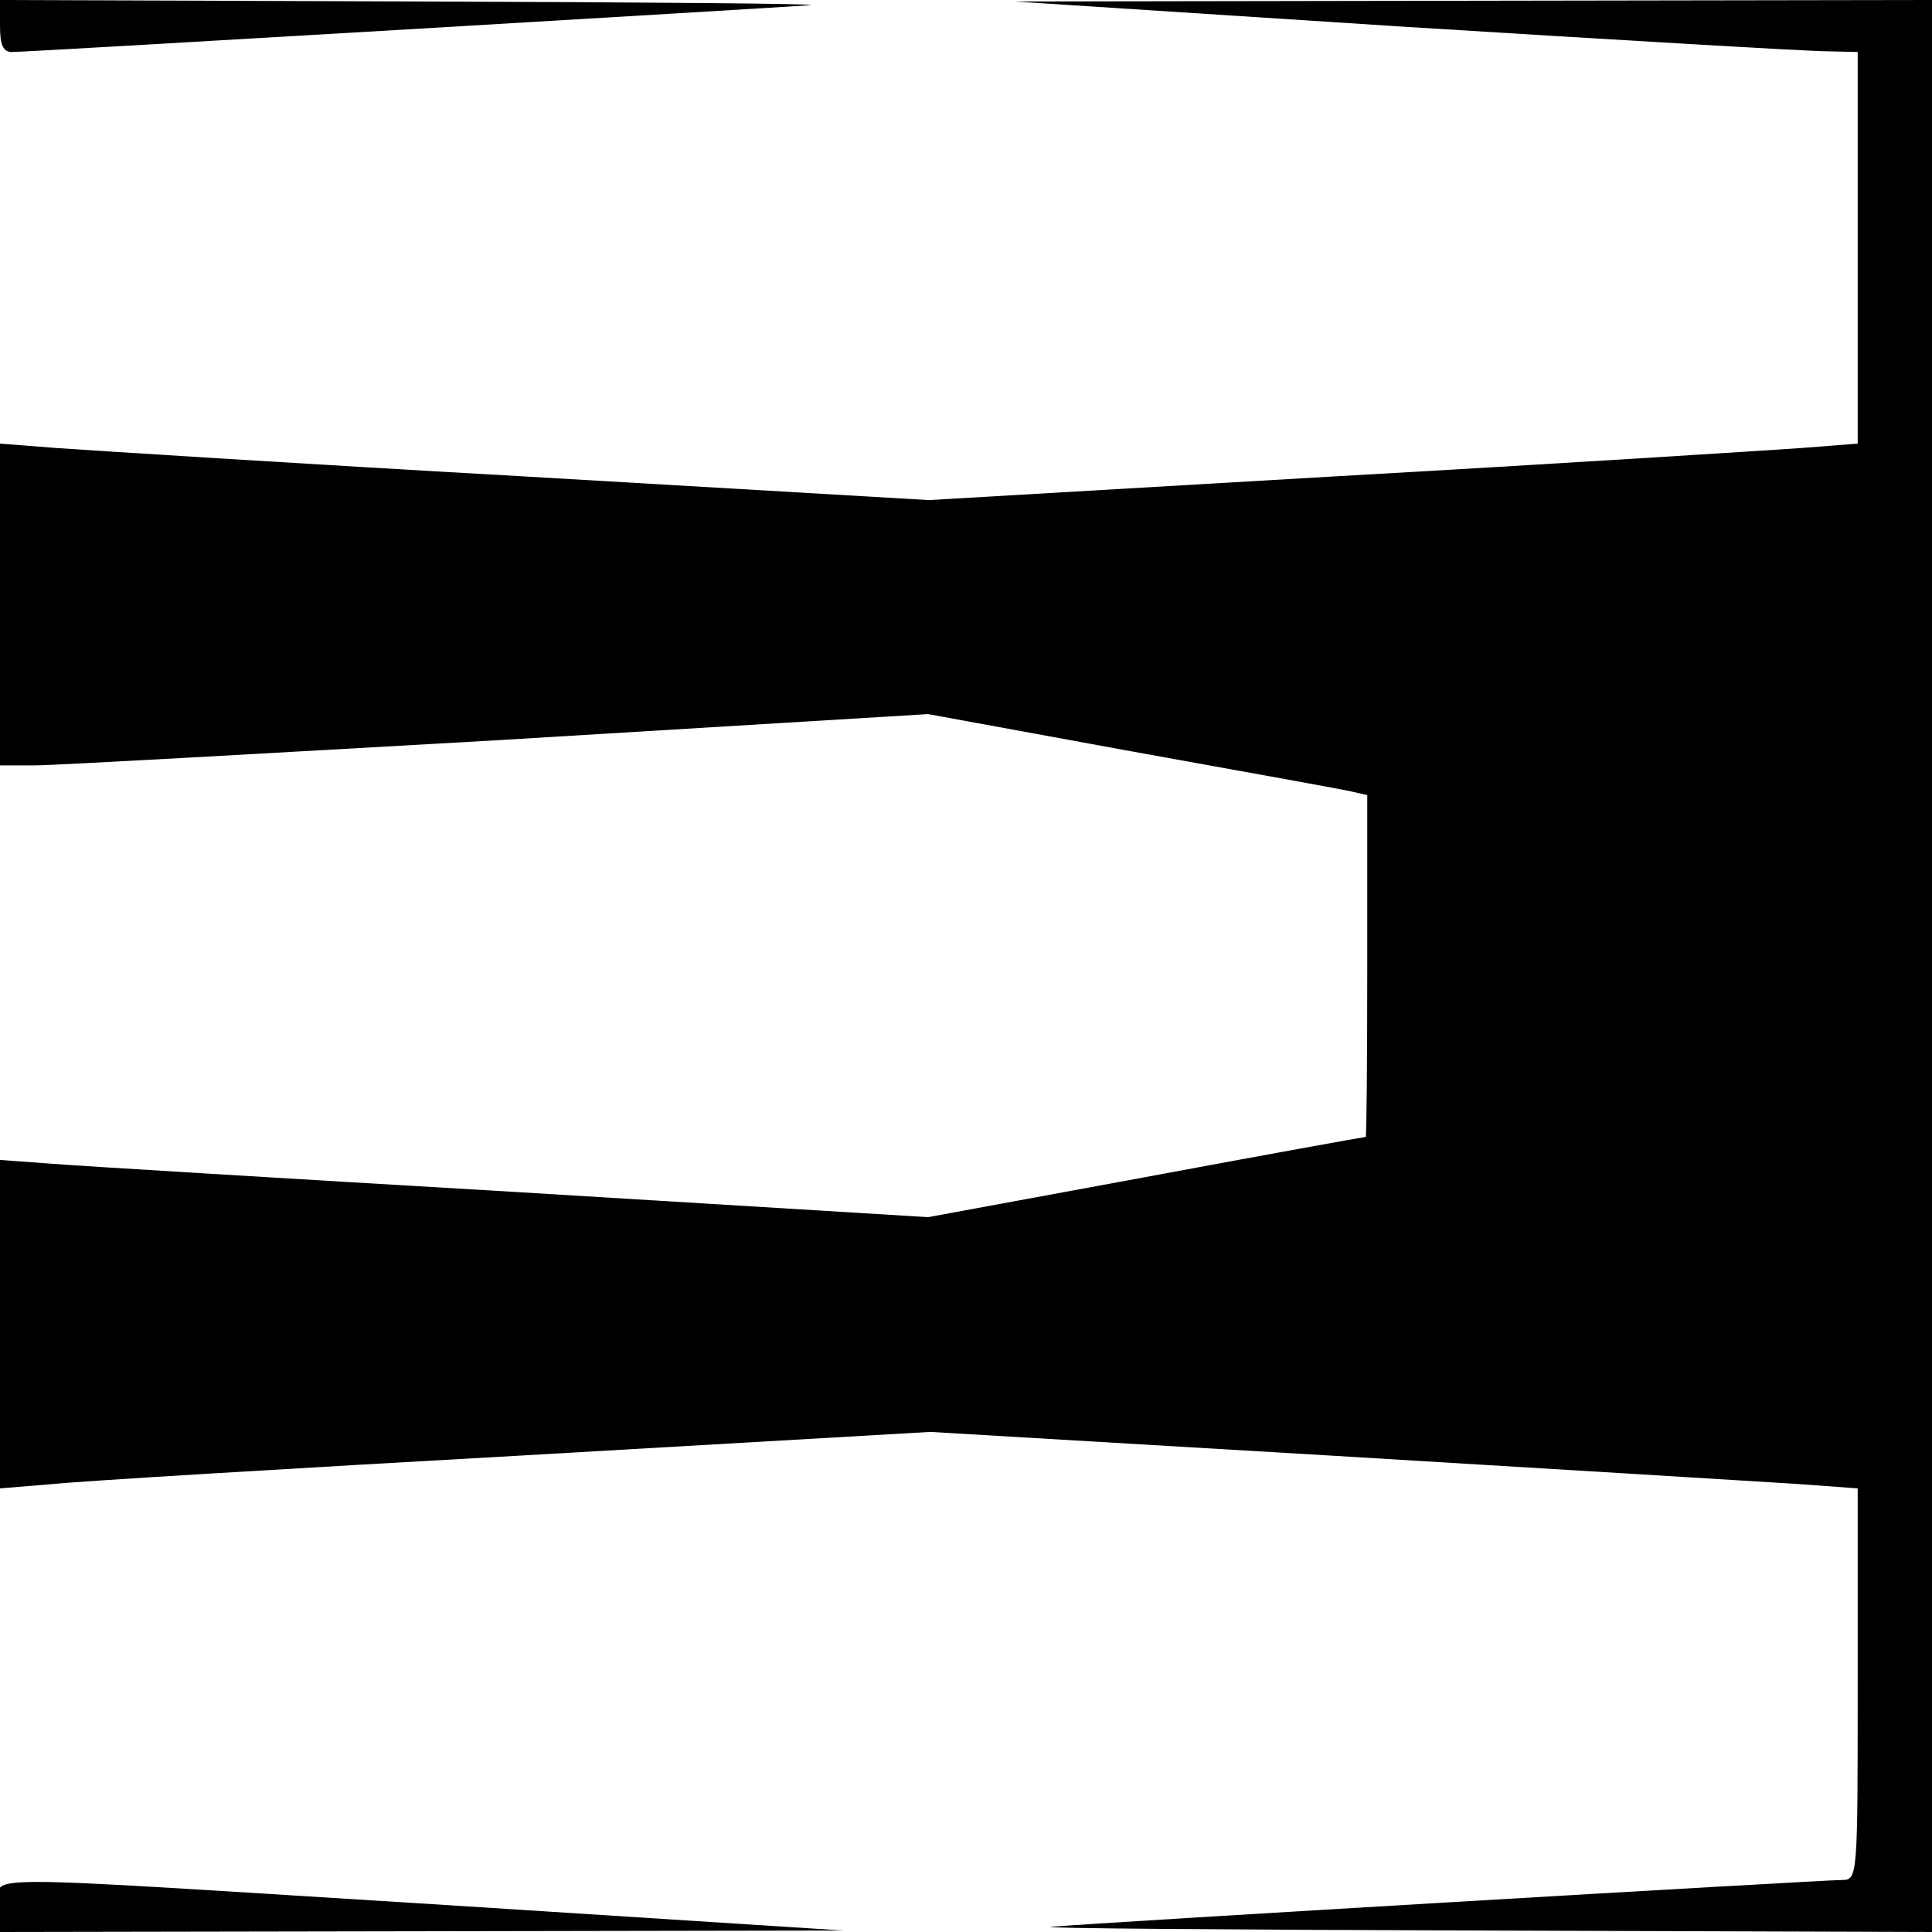 <?xml version="1.0" standalone="no"?>
<!DOCTYPE svg PUBLIC "-//W3C//DTD SVG 20010904//EN"
 "http://www.w3.org/TR/2001/REC-SVG-20010904/DTD/svg10.dtd">
<svg version="1.0" xmlns="http://www.w3.org/2000/svg"
 width="260pt" height="260pt" viewBox="0 0 260 260"
 preserveAspectRatio="xMidYMid meet">
<g transform="translate(0,260) scale(0.1,-0.1)"
fill="#000000" stroke="none">
<path d="M0 2565 c0 -25 4 -35 16 -35 24 0 1034 60 1074 63 19 2 -218 4 -527
5 l-563 2 0 -35z"/>
<path d="M1890 2564 c289 -18 544 -33 568 -33 l42 -1 0 -264 0 -263 -77 -6
c-43 -3 -324 -21 -625 -38 l-548 -32 -547 32 c-302 17 -583 35 -626 38 l-77 6
0 -217 0 -216 48 0 c26 0 307 16 624 34 l577 35 273 -50 c150 -27 283 -51 296
-54 l22 -5 0 -230 c0 -127 -1 -230 -2 -230 -2 0 -135 -24 -296 -54 l-293 -54
-557 34 c-306 18 -587 35 -624 38 l-68 5 0 -221 0 -221 73 6 c39 4 321 21 625
38 l554 32 541 -32 c298 -18 579 -35 625 -38 l82 -6 0 -263 c0 -260 0 -264
-21 -264 -26 0 -1011 -58 -1064 -63 -22 -2 236 -4 573 -5 l612 -2 0 1300 0
1300 -617 -1 -618 -1 525 -34z"/>
<path d="M0 35 l0 -35 568 1 567 1 -530 34 c-675 42 -605 42 -605 -1z"/>
</g>
</svg>
